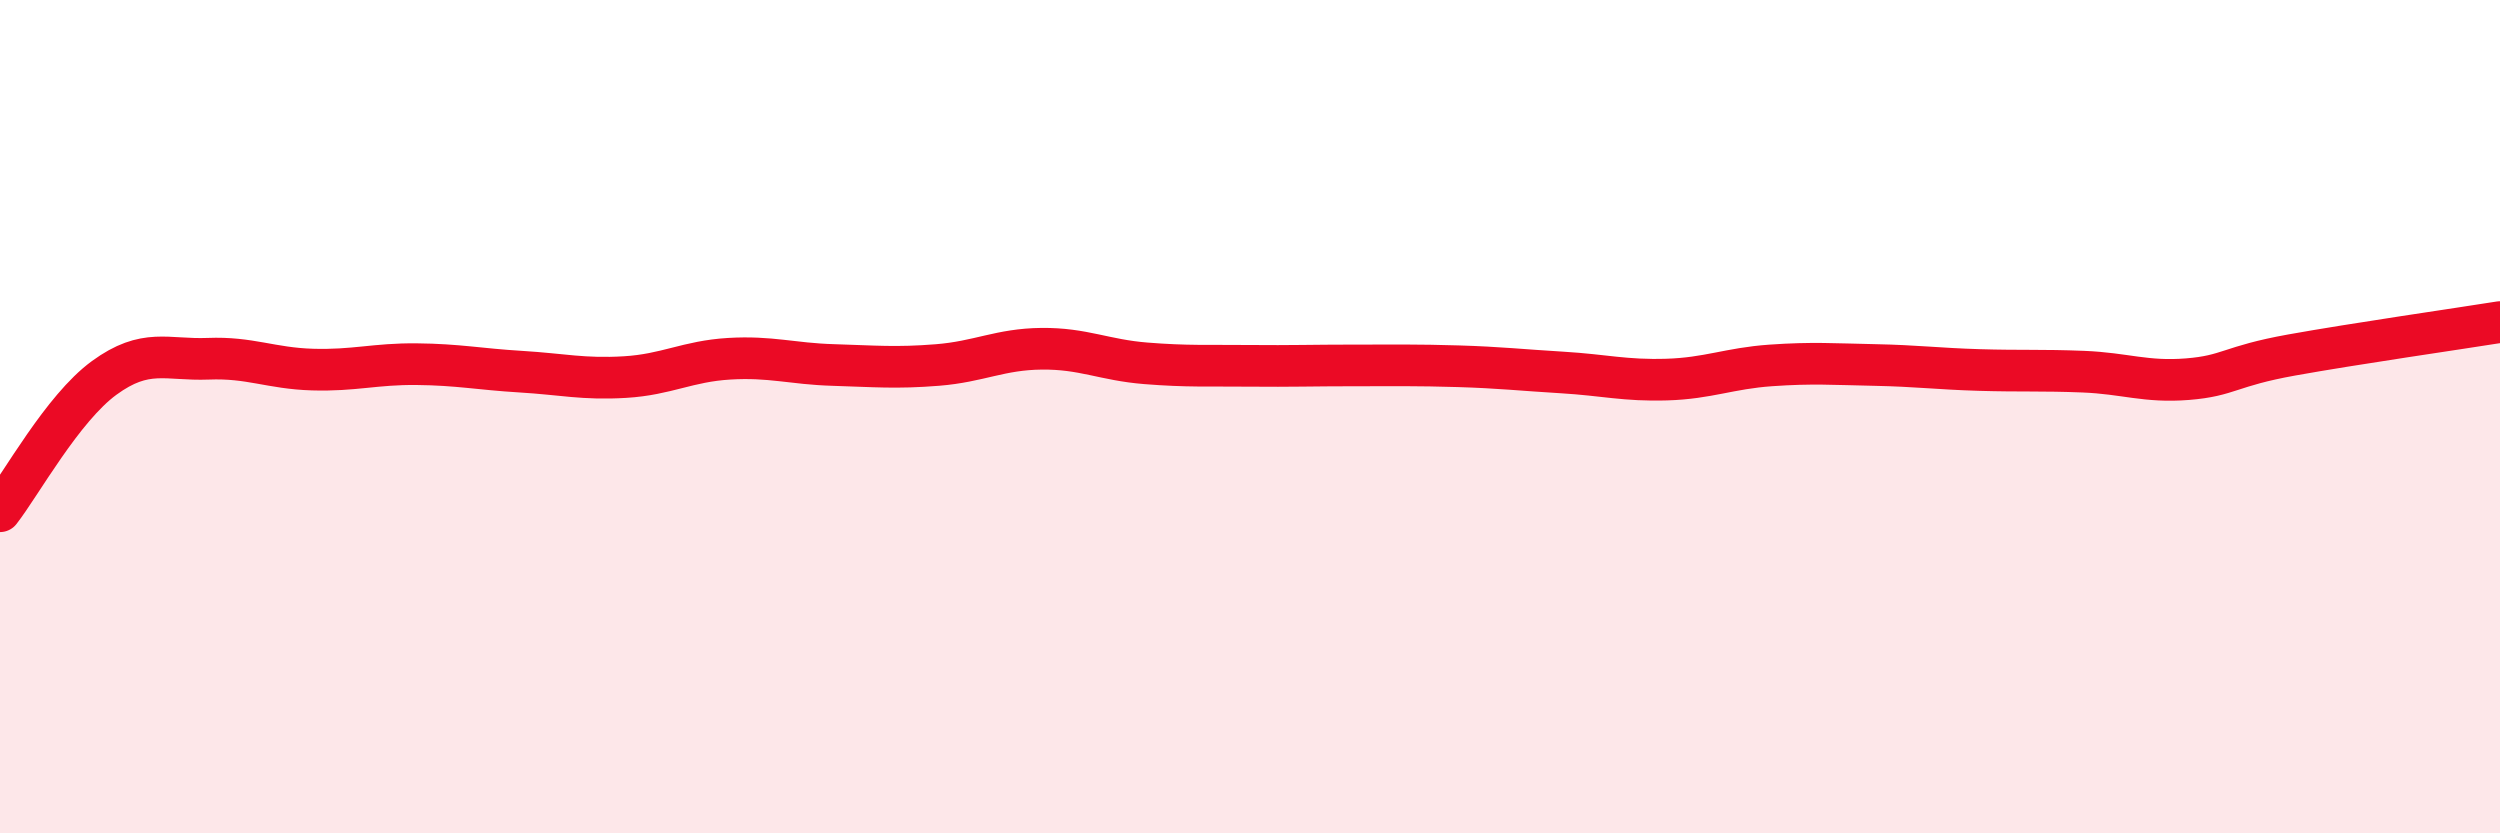 
    <svg width="60" height="20" viewBox="0 0 60 20" xmlns="http://www.w3.org/2000/svg">
      <path
        d="M 0,12.27 C 0.5,11.63 1.5,9.8 2.5,9.07 C 3.5,8.34 4,8.65 5,8.61 C 6,8.57 6.5,8.84 7.5,8.87 C 8.5,8.9 9,8.73 10,8.74 C 11,8.75 11.5,8.86 12.5,8.92 C 13.5,8.98 14,9.11 15,9.05 C 16,8.99 16.5,8.67 17.5,8.61 C 18.5,8.55 19,8.73 20,8.76 C 21,8.79 21.5,8.84 22.5,8.76 C 23.5,8.68 24,8.38 25,8.37 C 26,8.36 26.5,8.64 27.5,8.72 C 28.5,8.8 29,8.77 30,8.78 C 31,8.79 31.5,8.77 32.5,8.77 C 33.5,8.77 34,8.76 35,8.79 C 36,8.82 36.5,8.88 37.5,8.94 C 38.5,9 39,9.14 40,9.11 C 41,9.08 41.5,8.84 42.5,8.77 C 43.5,8.7 44,8.74 45,8.76 C 46,8.78 46.5,8.85 47.5,8.88 C 48.5,8.91 49,8.88 50,8.92 C 51,8.96 51.5,9.18 52.5,9.1 C 53.5,9.02 53.5,8.79 55,8.52 C 56.5,8.25 59,7.89 60,7.73L60 20L0 20Z"
        fill="#EB0A25"
        opacity="0.1"
        stroke-linecap="round"
        stroke-linejoin="round"
      />
      <path
        d="M 0,12.27 C 0.5,11.63 1.5,9.8 2.5,9.07 C 3.5,8.34 4,8.65 5,8.61 C 6,8.57 6.5,8.84 7.5,8.87 C 8.5,8.9 9,8.73 10,8.74 C 11,8.75 11.5,8.86 12.5,8.92 C 13.5,8.98 14,9.11 15,9.05 C 16,8.99 16.5,8.67 17.5,8.61 C 18.5,8.55 19,8.73 20,8.76 C 21,8.79 21.5,8.84 22.5,8.76 C 23.5,8.68 24,8.38 25,8.37 C 26,8.36 26.5,8.64 27.5,8.72 C 28.5,8.8 29,8.77 30,8.78 C 31,8.79 31.5,8.77 32.5,8.77 C 33.5,8.77 34,8.76 35,8.79 C 36,8.82 36.5,8.88 37.5,8.94 C 38.5,9 39,9.14 40,9.11 C 41,9.08 41.5,8.84 42.5,8.77 C 43.5,8.7 44,8.74 45,8.76 C 46,8.78 46.5,8.85 47.5,8.88 C 48.5,8.91 49,8.88 50,8.92 C 51,8.96 51.5,9.18 52.5,9.1 C 53.5,9.02 53.5,8.79 55,8.52 C 56.5,8.25 59,7.89 60,7.73"
        stroke="#EB0A25"
        stroke-width="1"
        fill="none"
        stroke-linecap="round"
        stroke-linejoin="round"
      />
    </svg>
  